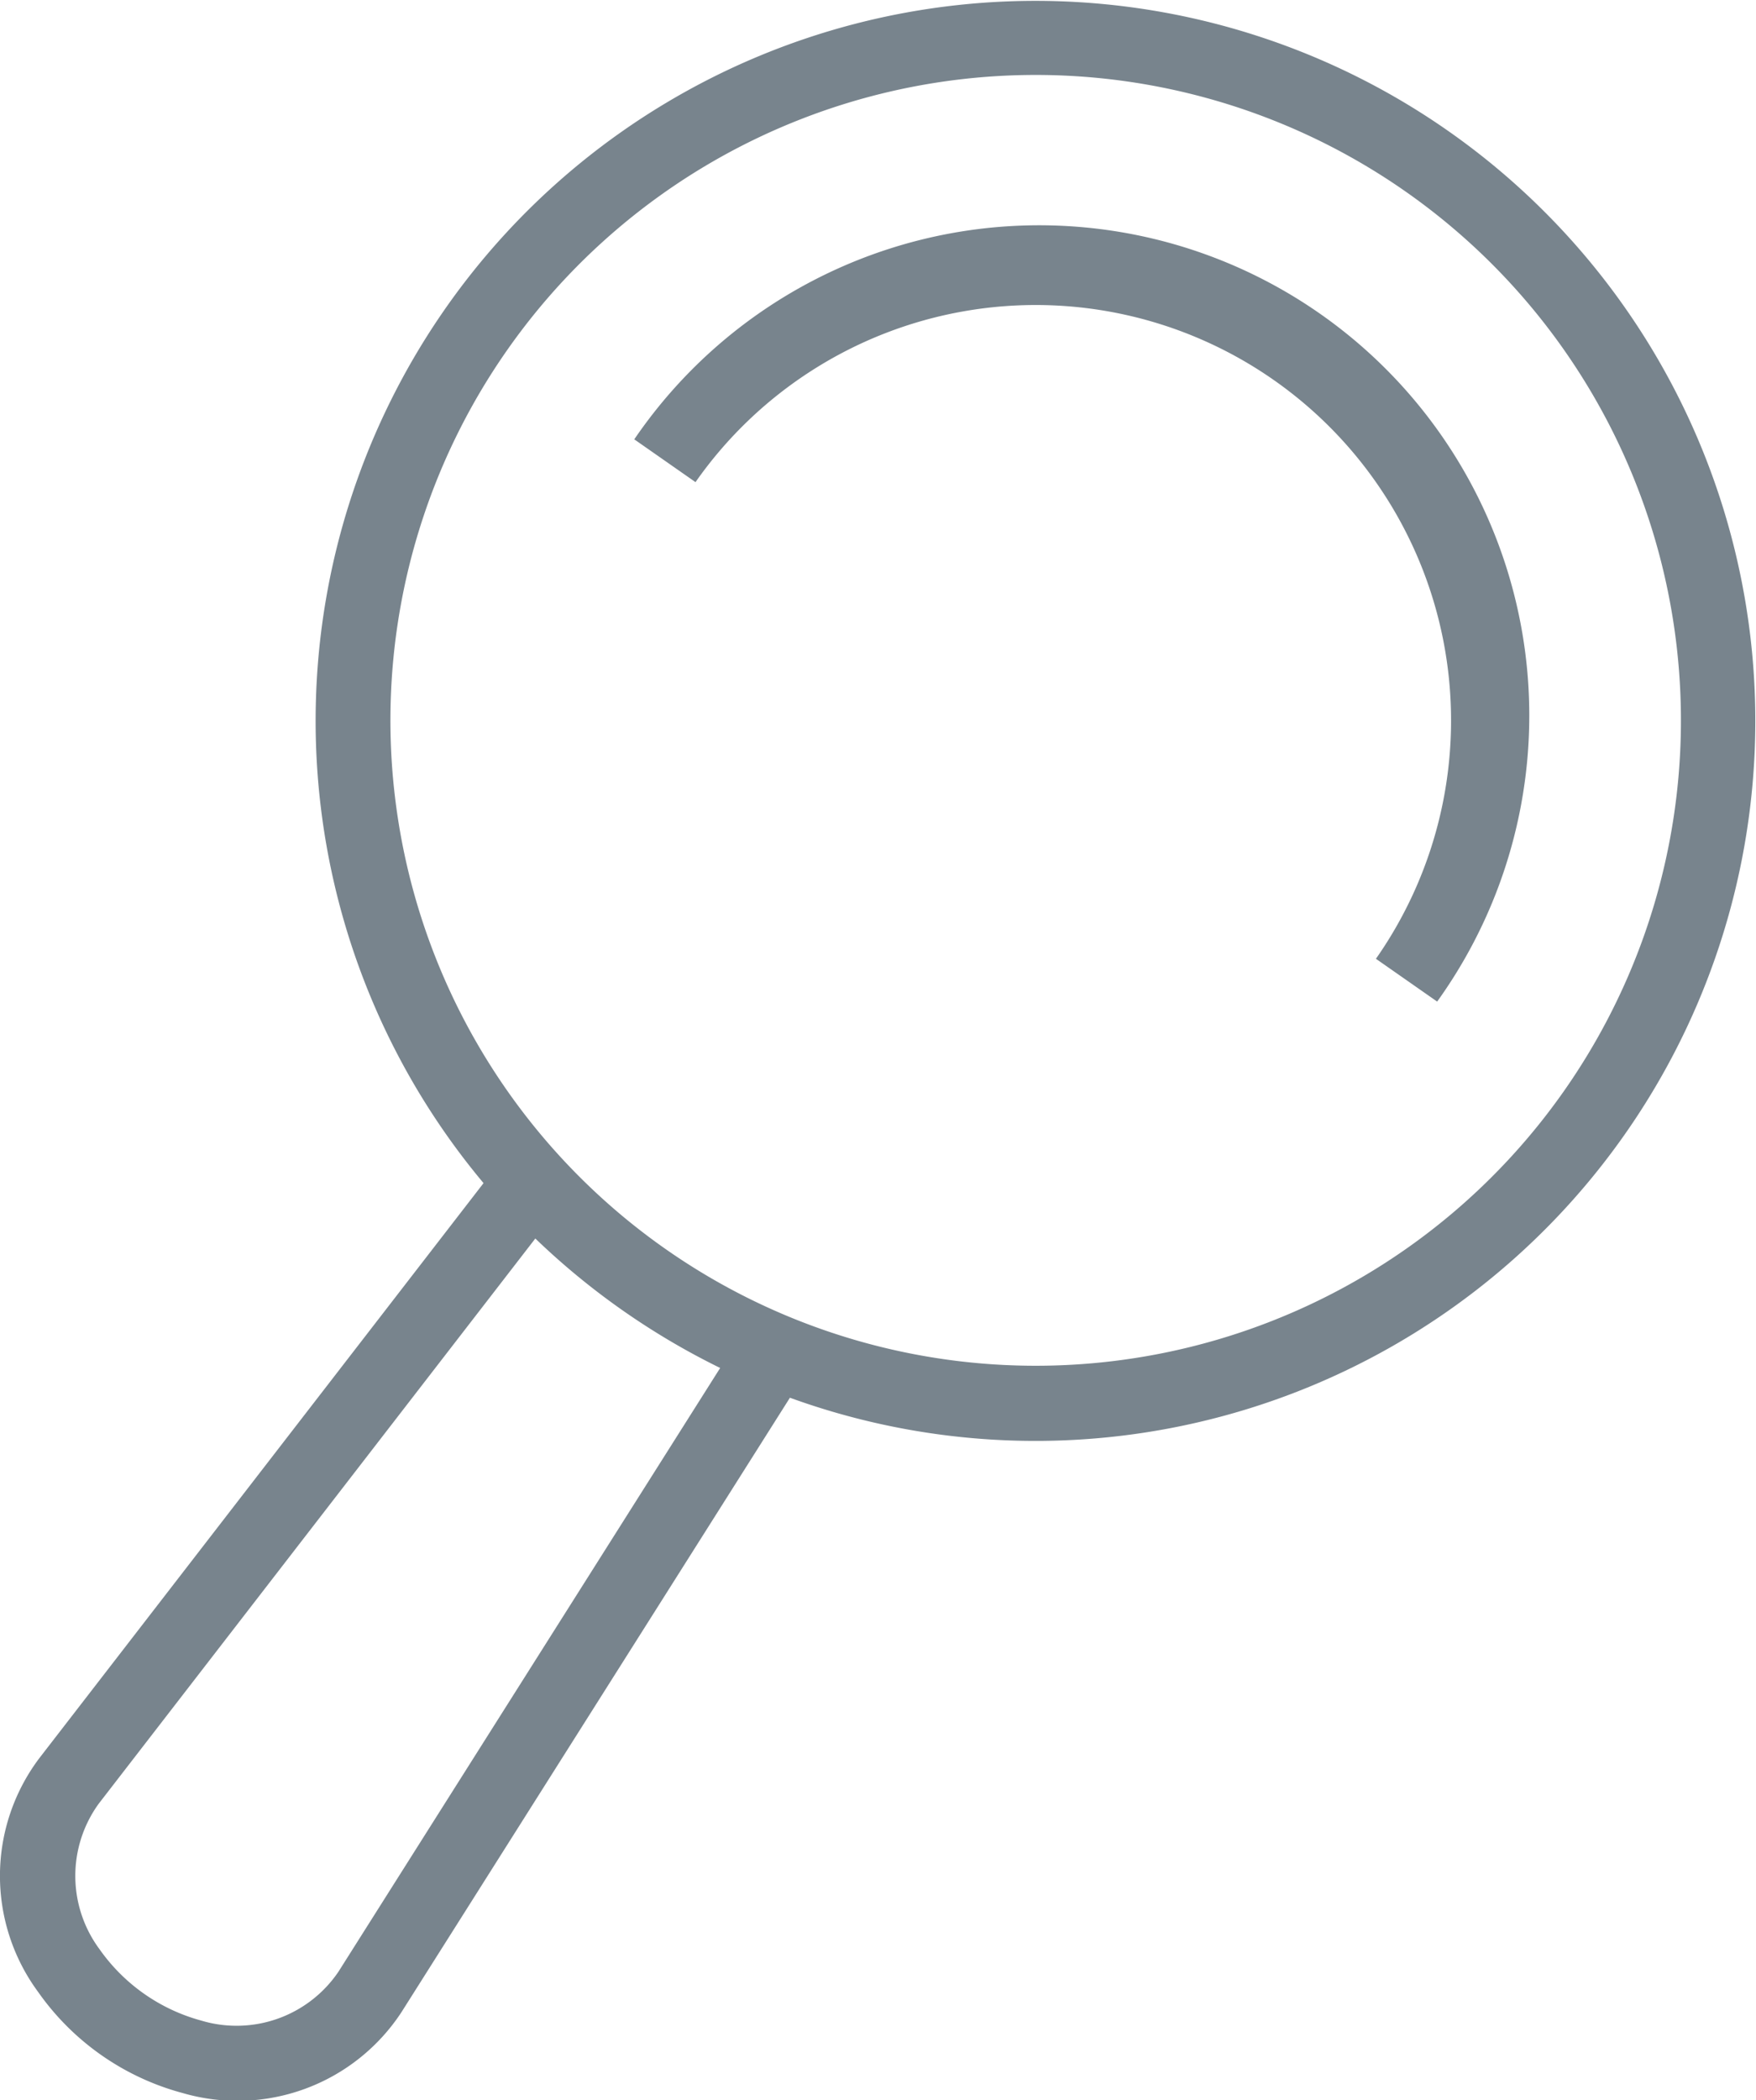 <svg id="그룹_755" data-name="그룹 755" xmlns="http://www.w3.org/2000/svg" xmlns:xlink="http://www.w3.org/1999/xlink" width="38.084" height="45.535" viewBox="0 0 38.084 45.535">
  <defs>
    <clipPath id="clip-path">
      <rect id="사각형_625" data-name="사각형 625" width="38.084" height="45.535" fill="#78848d"/>
    </clipPath>
  </defs>
  <g id="그룹_754" data-name="그룹 754" transform="translate(0 0)" clip-path="url(#clip-path)">
    <path id="패스_516" data-name="패스 516" d="M17.132,30.306,8.71,43.624a4.253,4.253,0,0,1-4.75,1.758A5.6,5.6,0,0,1,.825,43.188a4.241,4.241,0,0,1,.026-5.064l9.636-12.471a15.612,15.612,0,1,1,6.644,4.653M13.756,9.526l1.328.928A9.008,9.008,0,0,1,29.841,20.789l1.328.928A10.629,10.629,0,1,0,13.756,9.526M11.61,26.854,2.14,39.11a2.668,2.668,0,0,0,.02,3.156,3.965,3.965,0,0,0,2.207,1.546,2.668,2.668,0,0,0,2.973-1.06l8.279-13.091a15.809,15.809,0,0,1-4.01-2.808M36.243,13.19A13.994,13.994,0,1,0,24.894,29.4,13.99,13.99,0,0,0,36.243,13.19" transform="translate(0 0)" fill="#78848d" fill-rule="evenodd"/>
  </g>
</svg>

